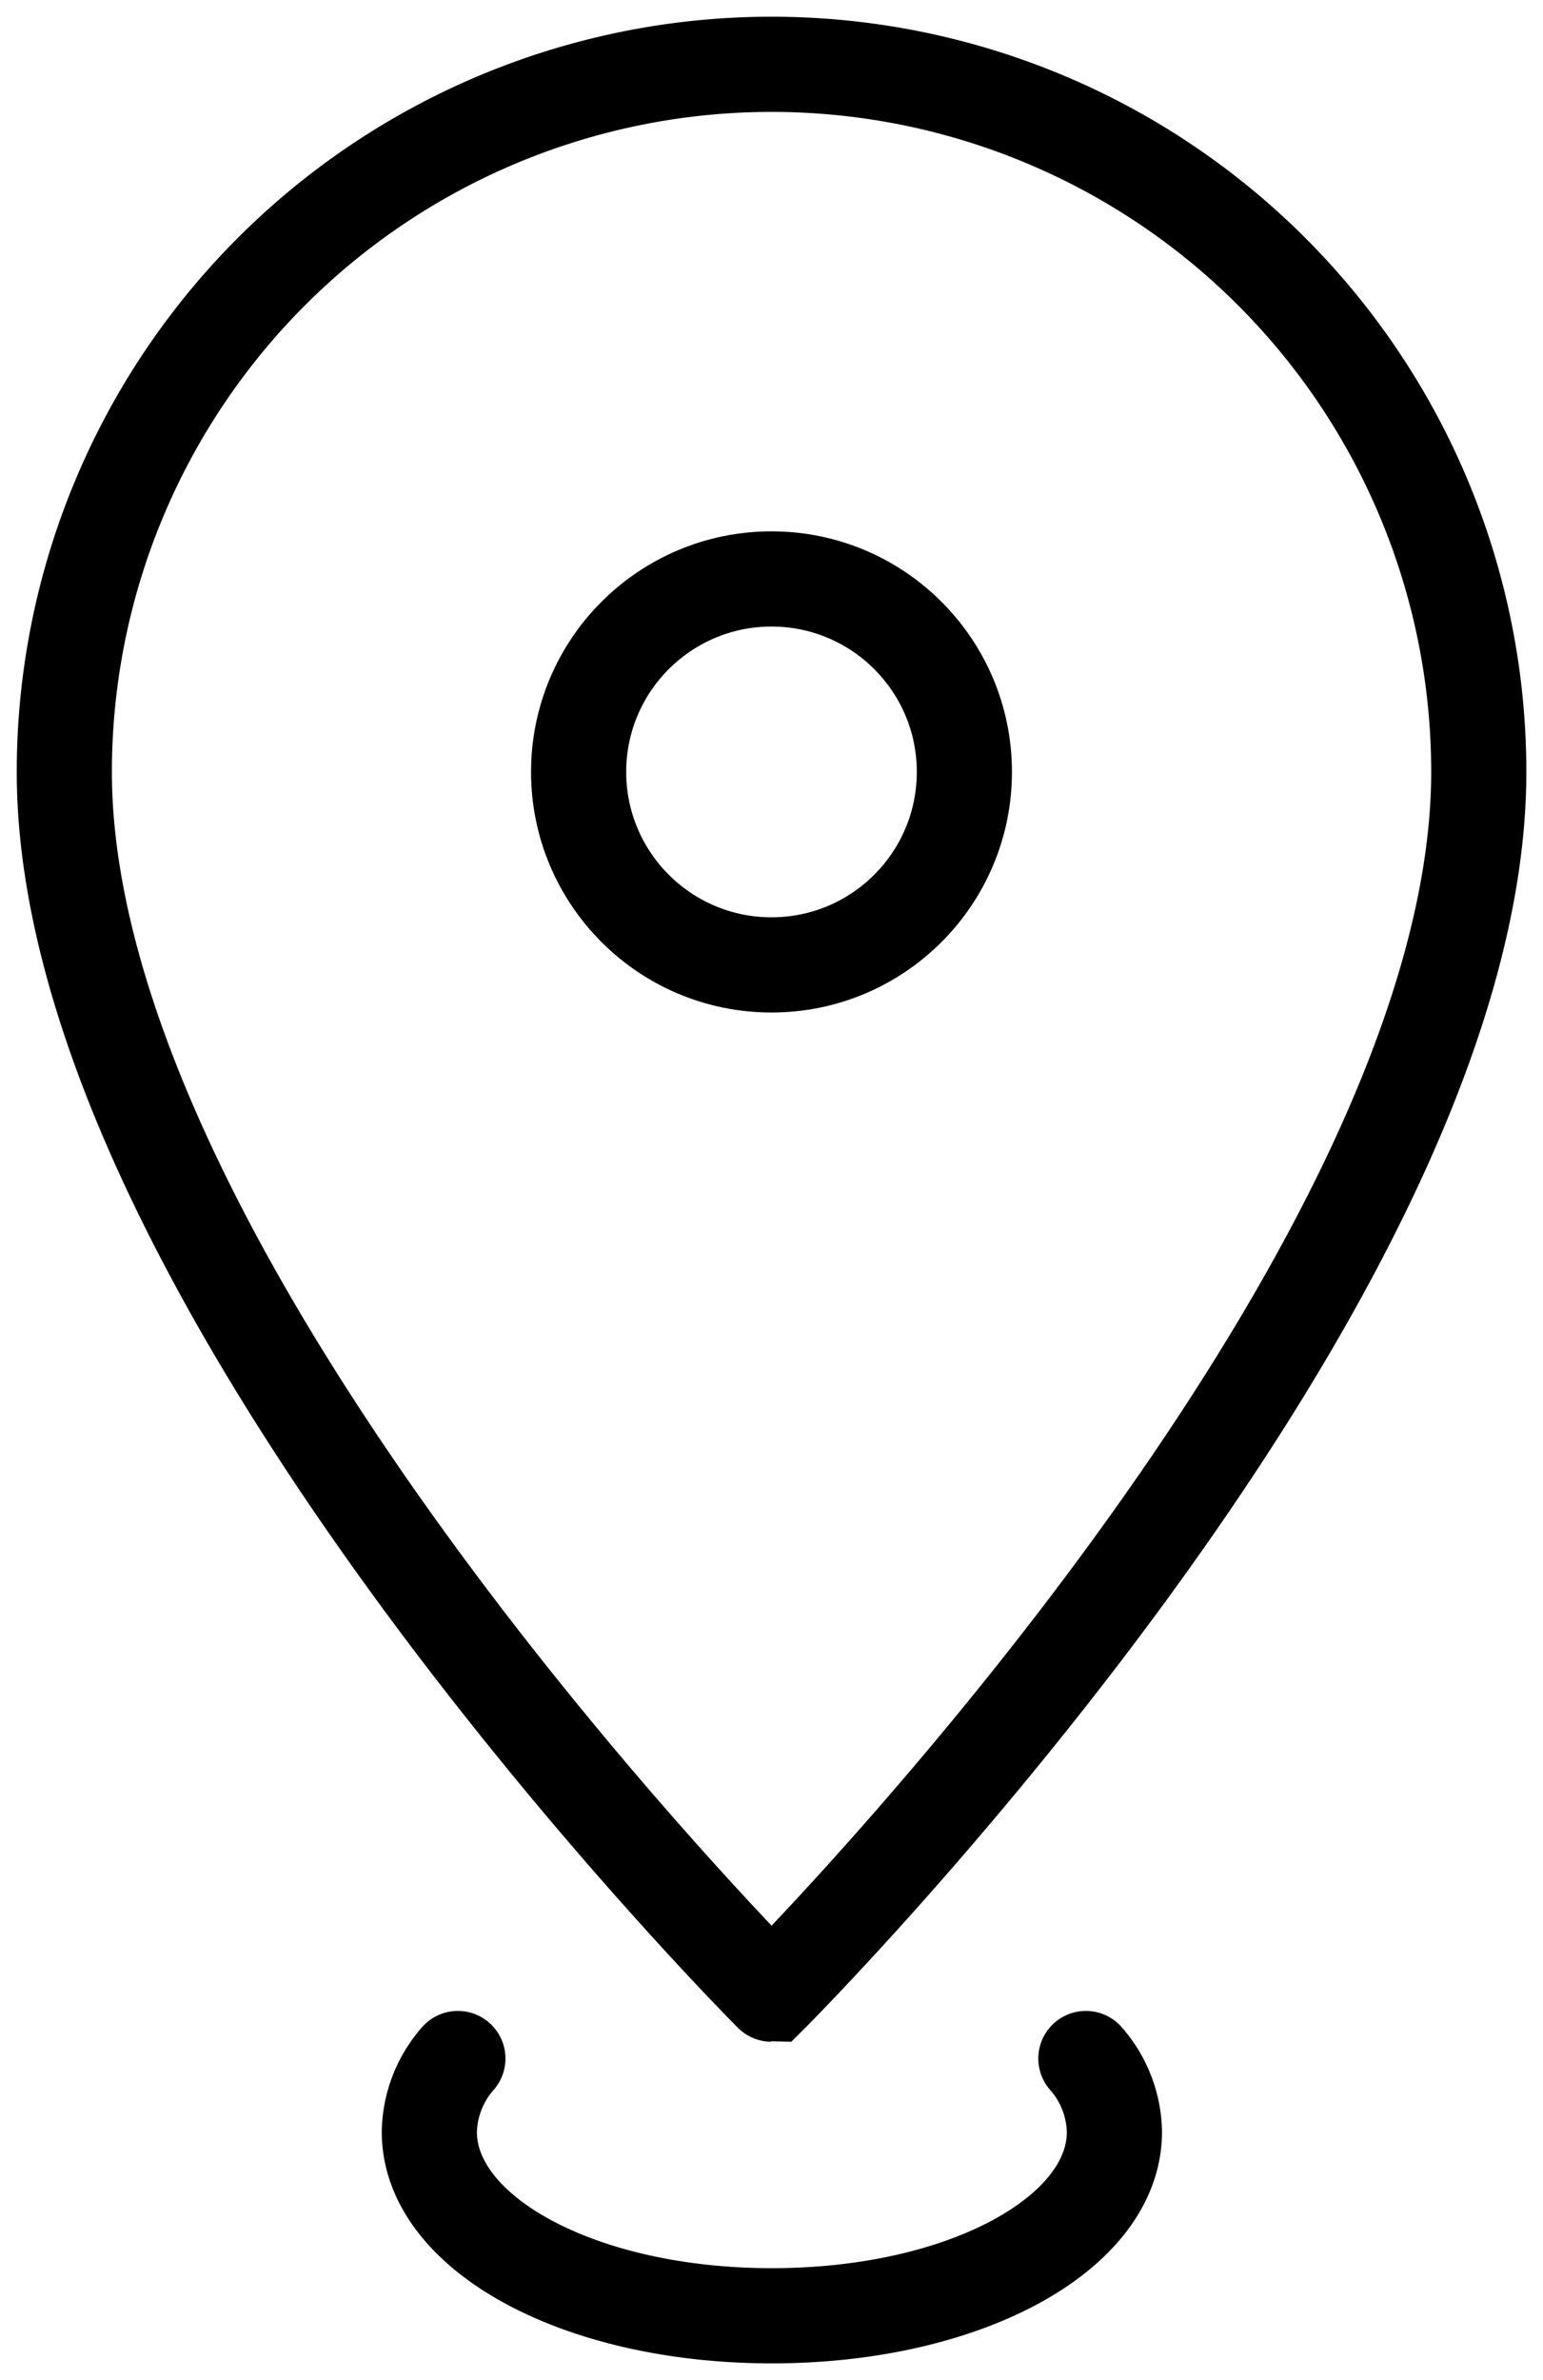 <svg id="グループ_1991" data-name="グループ 1991" xmlns="http://www.w3.org/2000/svg" xmlns:xlink="http://www.w3.org/1999/xlink" width="16.216" height="25" viewBox="0 0 16.216 25">
  <defs>
    <clipPath id="clip-path">
      <rect id="長方形_1301" data-name="長方形 1301" width="16.216" height="25" fill="none" stroke="#000" stroke-width="1"/>
    </clipPath>
  </defs>
  <g id="グループ_1990" data-name="グループ 1990" clip-path="url(#clip-path)">
    <path id="パス_12477" data-name="パス 12477" d="M15.865,8.432c0,5.405-7.432,12.838-7.432,12.838S1,13.838,1,8.432a7.432,7.432,0,1,1,14.865,0Z" transform="translate(-0.324 -0.324)" fill="none" stroke="#000" stroke-miterlimit="10" stroke-width="1"/>
    <path id="パス_12478" data-name="パス 12478" d="M13.575,32a1.2,1.2,0,0,1,.3.77c0,1.068-1.574,1.932-3.6,1.932s-3.6-.865-3.6-1.932a1.2,1.2,0,0,1,.3-.77" transform="translate(-2.163 -10.378)" fill="none" stroke="#000" stroke-linecap="round" stroke-linejoin="round" stroke-width="1"/>
    <circle id="楕円形_31" data-name="楕円形 31" cx="2.027" cy="2.027" r="2.027" transform="translate(6.081 6.081)" fill="none" stroke="#000" stroke-miterlimit="10" stroke-width="1"/>
  </g>
</svg>
